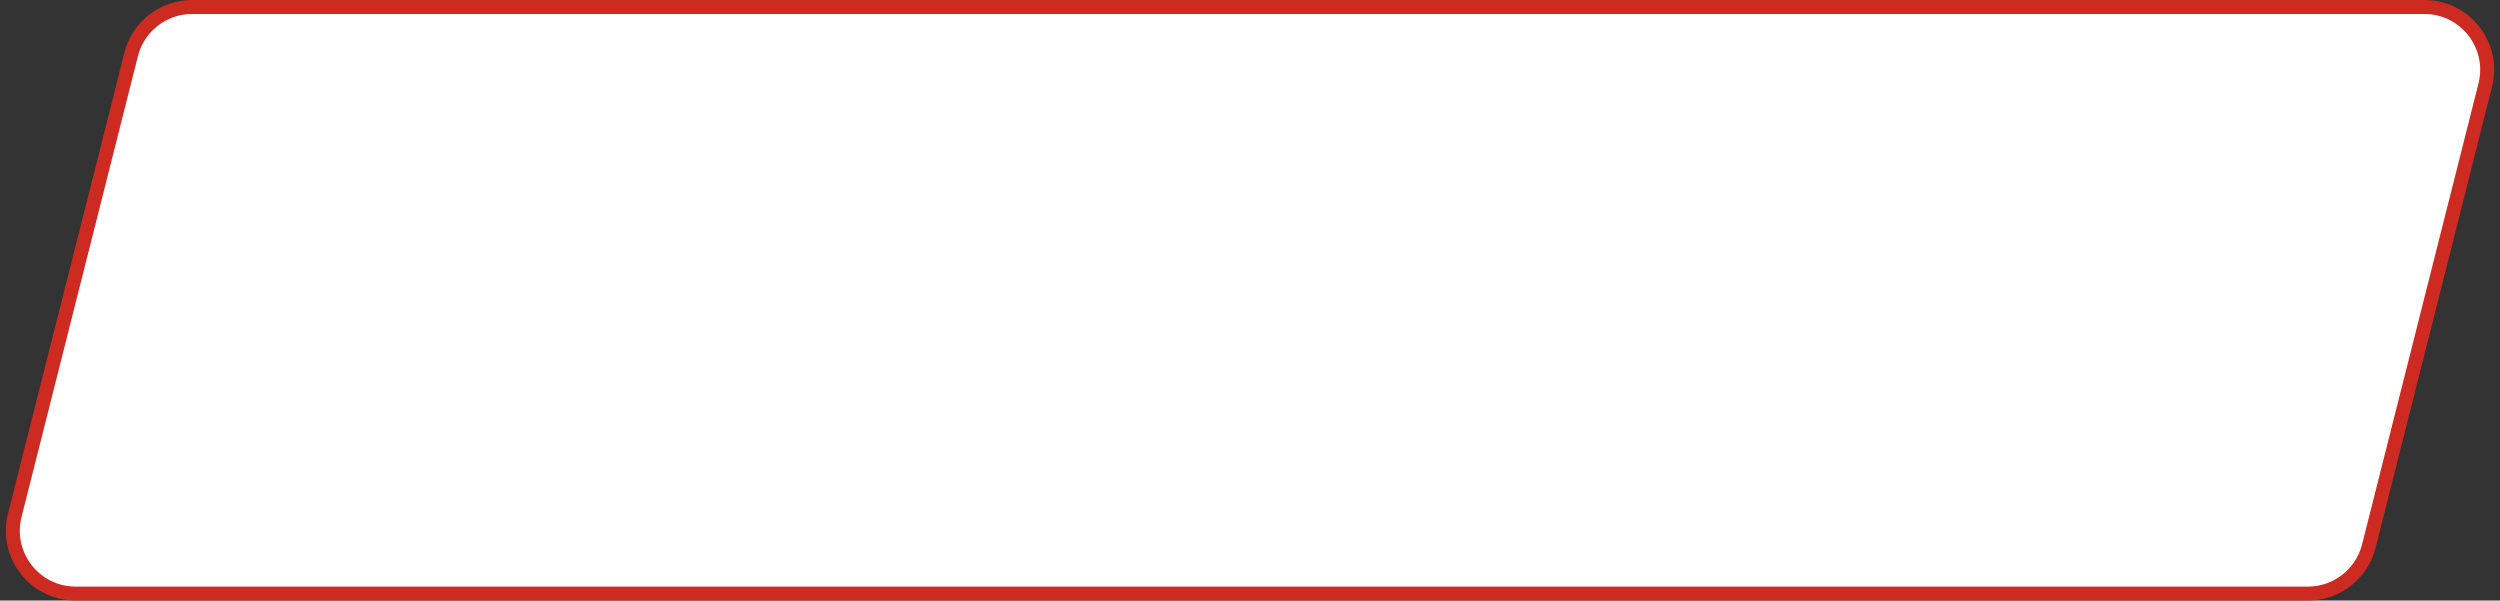<?xml version="1.0" encoding="UTF-8"?> <svg xmlns="http://www.w3.org/2000/svg" width="358" height="86" viewBox="0 0 358 86" fill="none"><rect x="0" y="0" width="358" height="86" fill="#333333" stroke="none"/> <path d="M27.508 1H347.16C353.025 1 357.322 6.518 355.886 12.204L339.218 78.204C338.208 82.2 334.613 85 330.492 85H10.84C4.975 85 0.678 79.482 2.114 73.796L18.782 7.796C19.792 3.8 23.387 1 27.508 1Z" fill="white" stroke="#CD2B22" stroke-width="2"></path> </svg> 